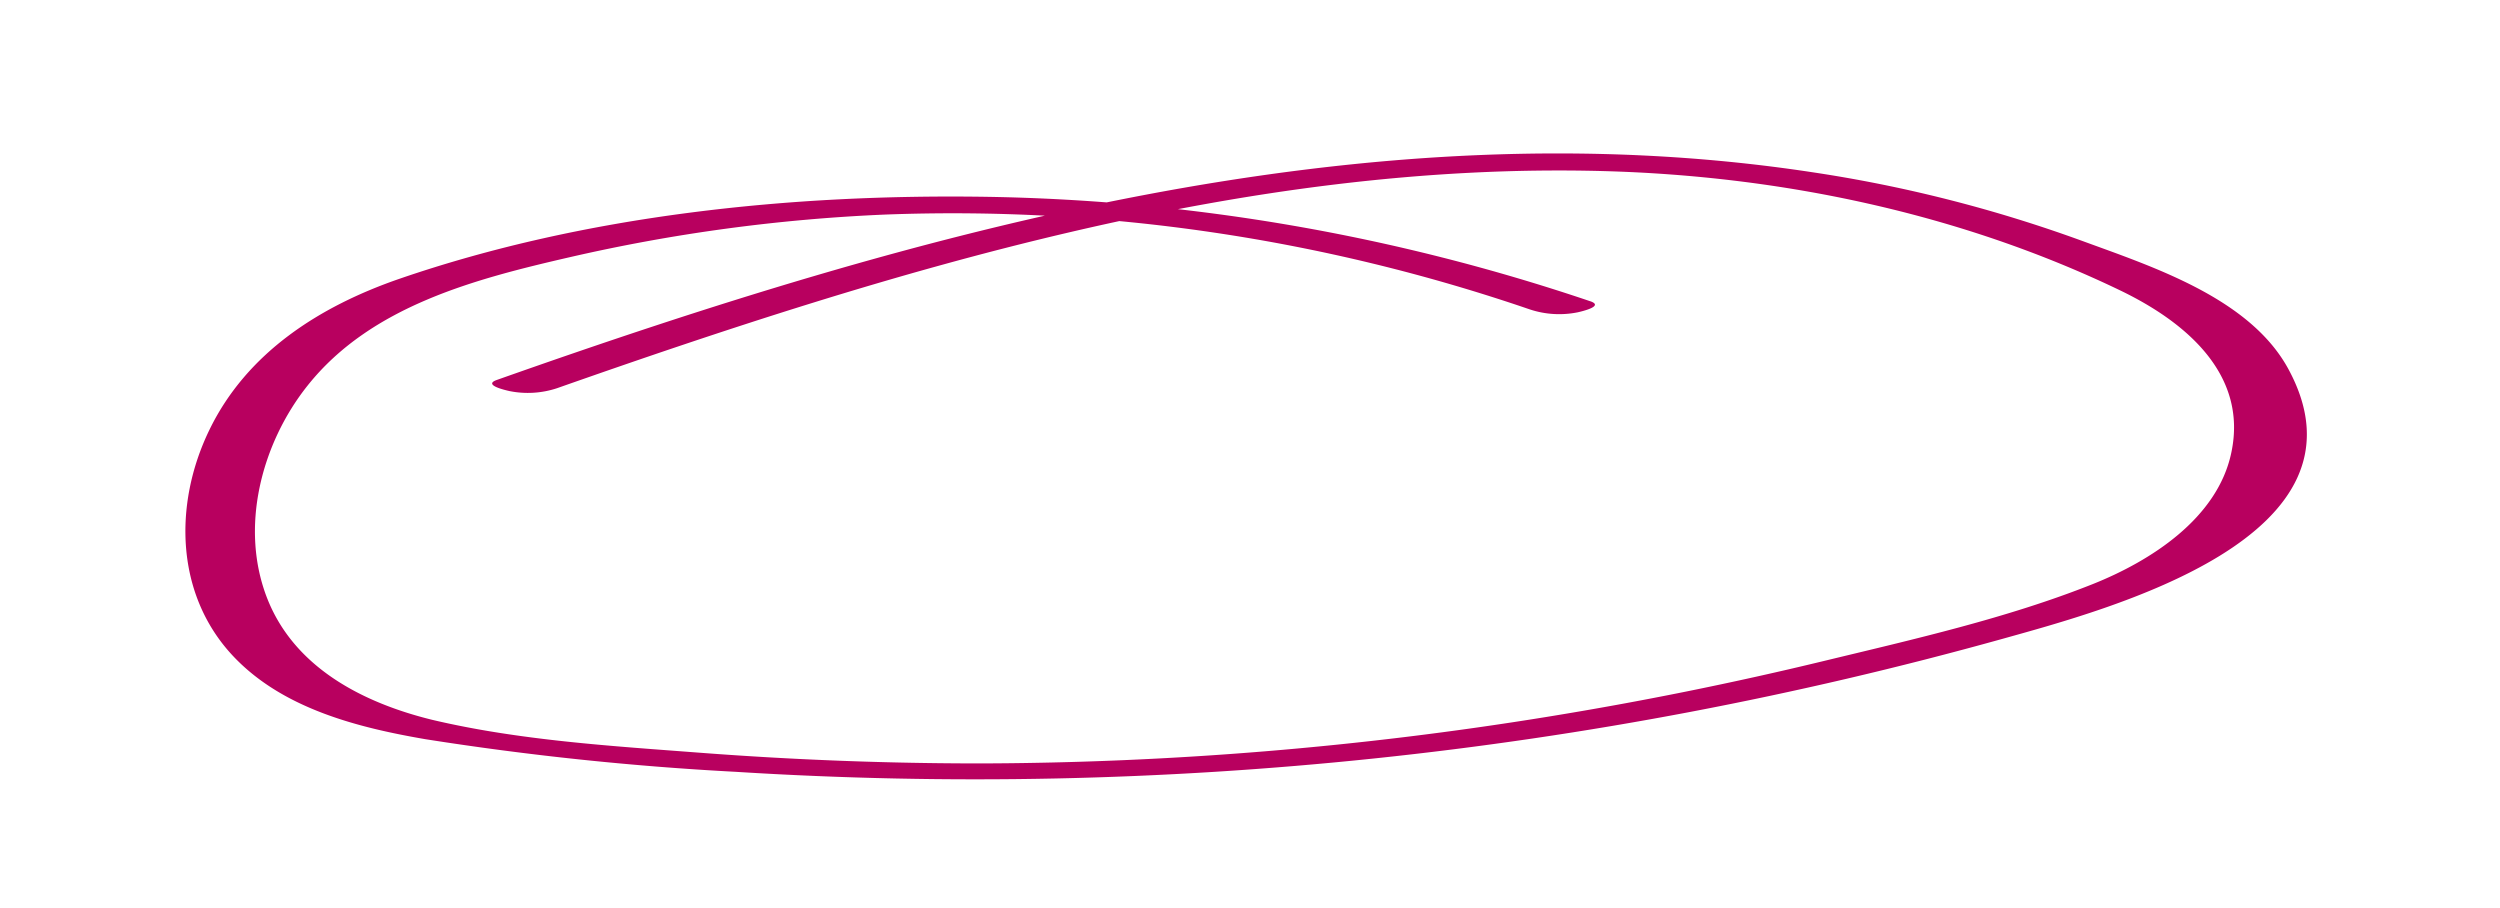<?xml version="1.0" encoding="UTF-8"?> <svg xmlns="http://www.w3.org/2000/svg" id="Слой_1" data-name="Слой 1" viewBox="0 0 268 97.31"> <defs> <style>.cls-1{fill:#b8005f;}</style> </defs> <path class="cls-1" d="M170.46,32.29A212.42,212.42,0,0,0,105.84,21.1c-20.93-.33-43.08,1.93-63,8.78-8.52,2.94-16.36,7.88-20.4,16.22-3.88,8-3.66,17.83,2.75,24.44C30.48,76,38.39,78,45.59,79.24a323.24,323.24,0,0,0,33.29,3.5A410.15,410.15,0,0,0,214.61,68.5c11.37-3.18,40.57-10.88,30.67-29-4.15-7.57-14.57-10.92-22.11-13.69a148.61,148.61,0,0,0-28.91-7.35c-47.92-7.29-96.19,6.42-141,22.27-1.56.55,1,1.11,1.34,1.19a9.94,9.94,0,0,0,5.13-.31C95.58,29,133.43,17.31,171.86,18.34c19,.51,38.24,4.52,55.42,12.79C234.1,34.41,241,40,239.2,48.51c-1.47,7.06-8.65,11.63-14.87,14.11-9.17,3.65-19.15,5.9-28.74,8.22q-14.73,3.57-29.71,6a385.81,385.81,0,0,1-60.71,5q-15,0-29.91-1.13c-9.58-.73-19.58-1.33-28.95-3.55C39,75.36,31.65,71.65,28.69,64.26,25.64,56.63,28,47.55,33,41.3c6.81-8.53,18-11.41,28.13-13.74A185.82,185.82,0,0,1,94.93,23,190.93,190.93,0,0,1,164,33.17a10,10,0,0,0,5.13.31c.4-.09,2.9-.66,1.34-1.19Z"></path> </svg> 
